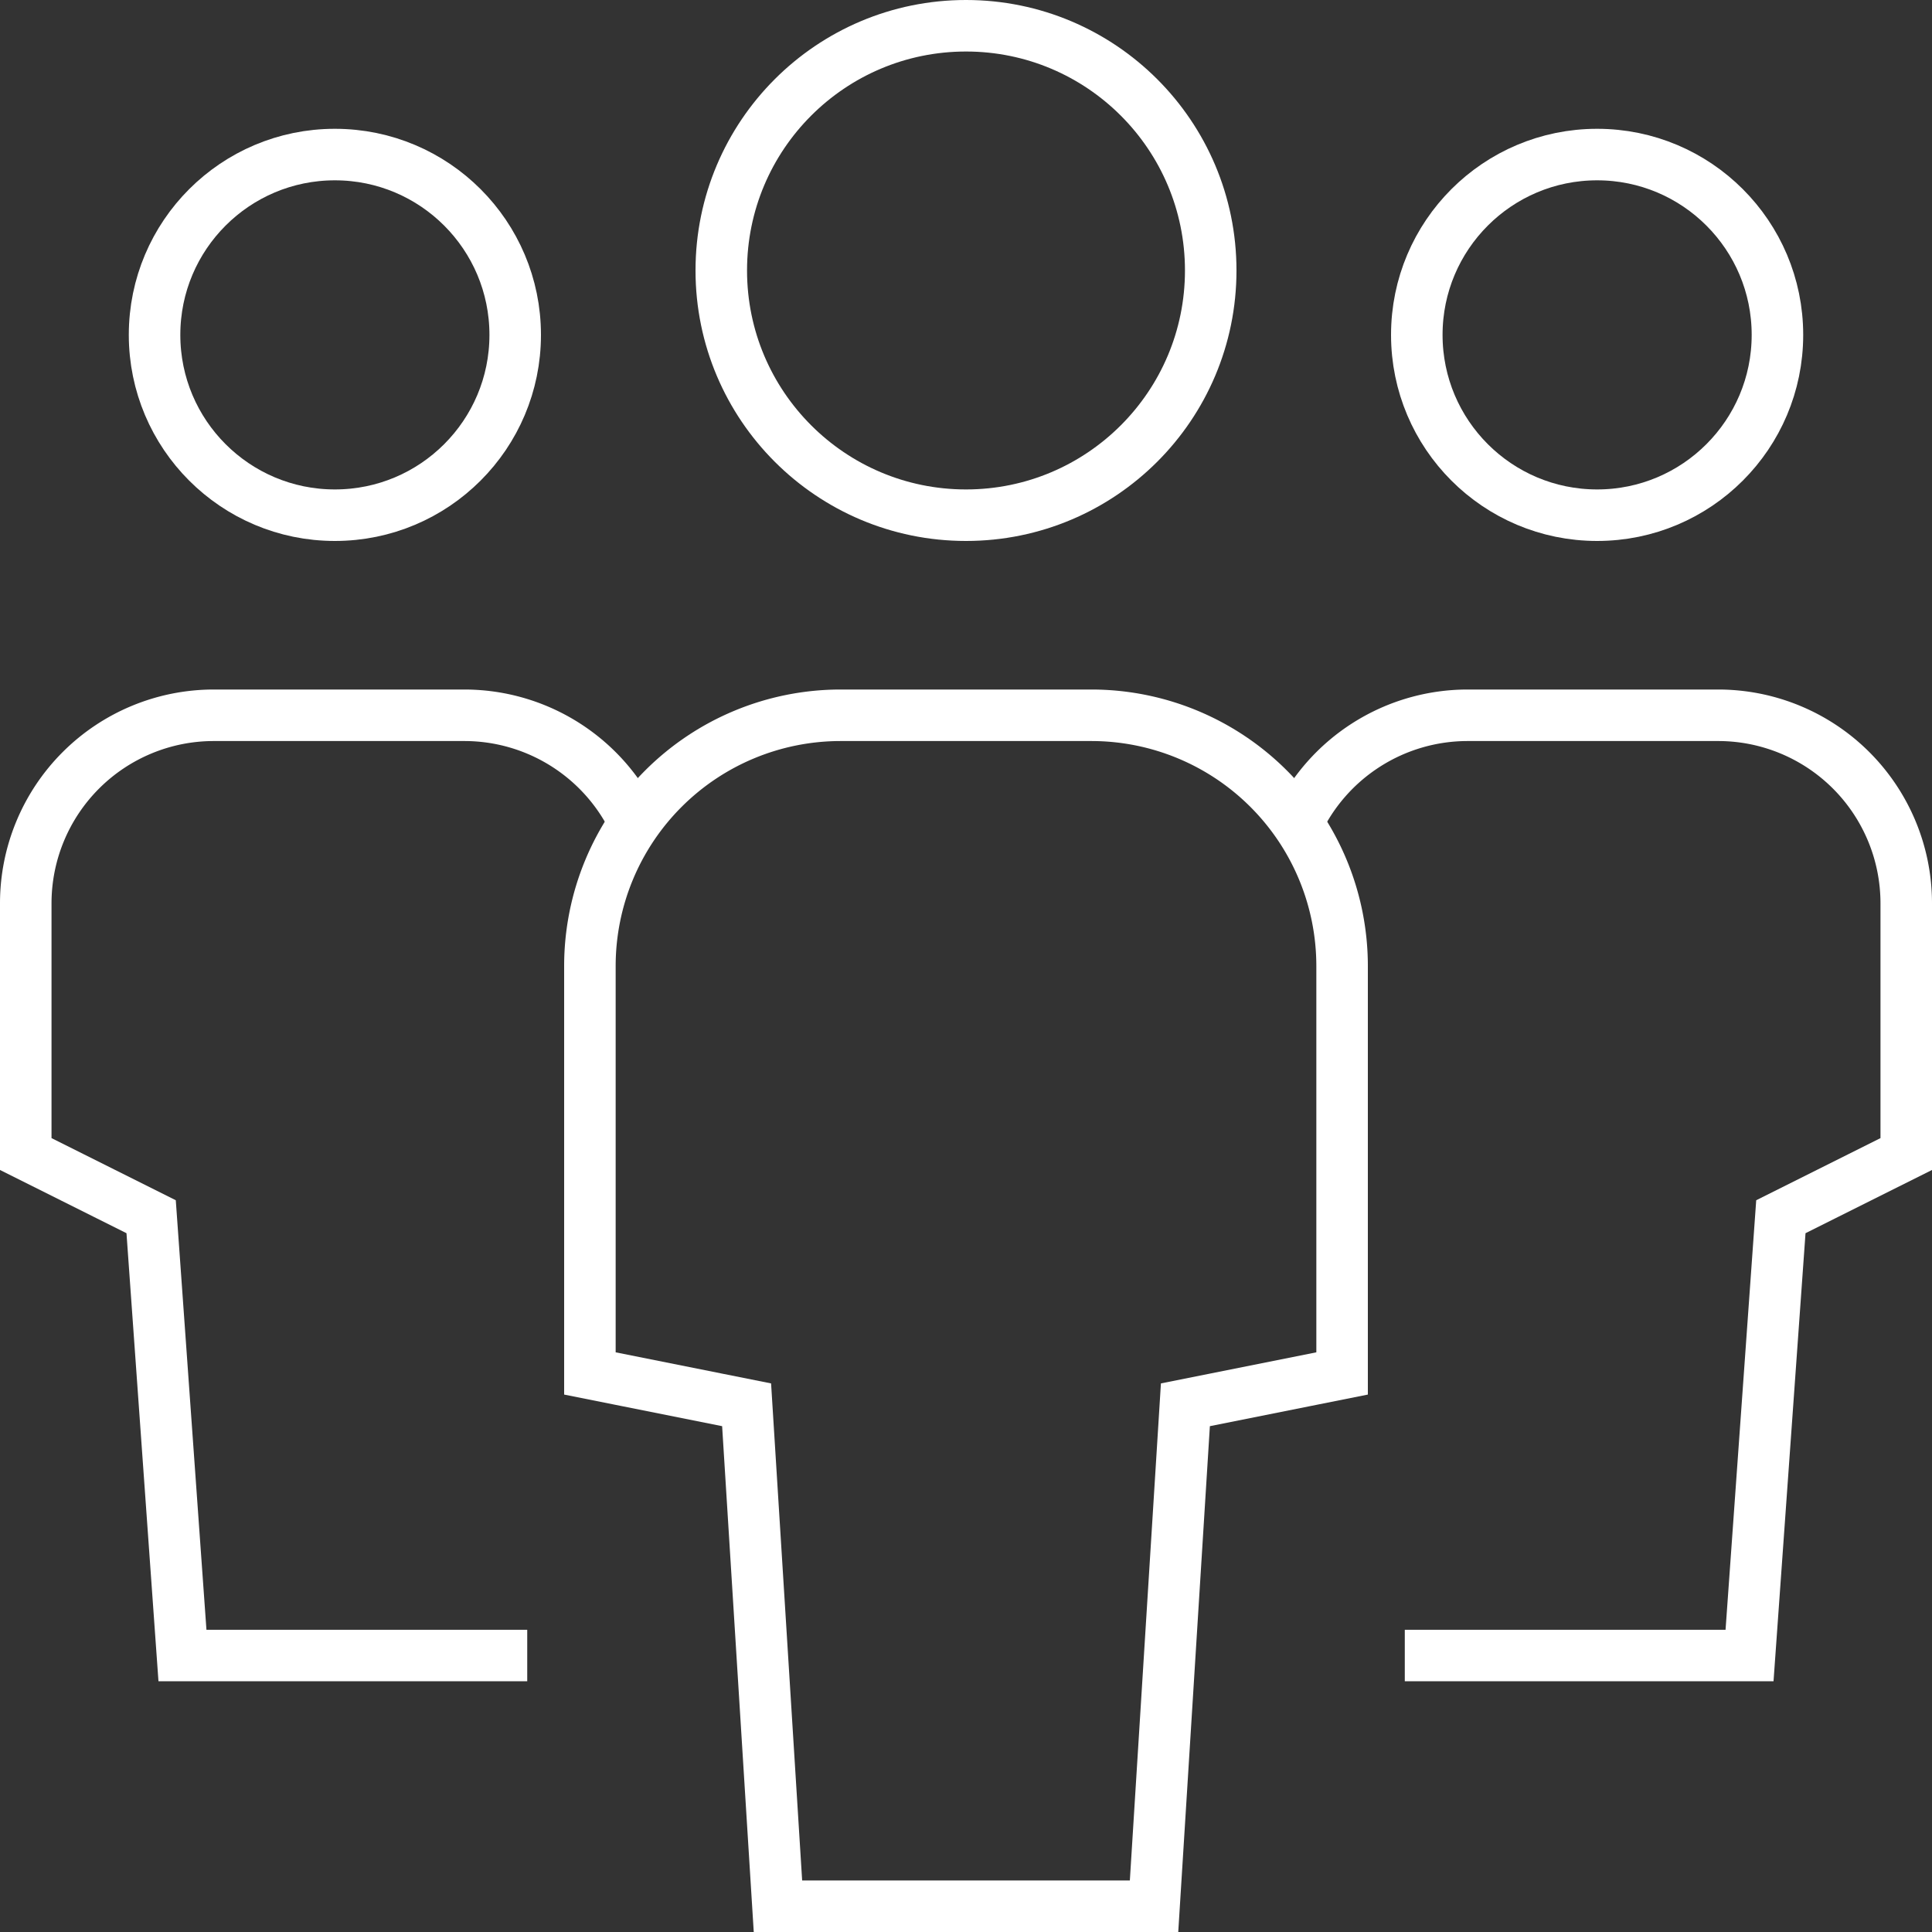 <?xml version="1.0" encoding="UTF-8"?>
<svg xmlns="http://www.w3.org/2000/svg" width="75" height="75" viewBox="0 0 75 75">
  <rect x="0" y="0" width="75" height="75" fill="#333333" stroke="none"/>
  <g id="multiple-11" transform="translate(-1 -1)">
    <path id="Path_33" data-name="Path 33" d="M25.636,28.184A7.314,7.314,0,0,0,19.033,24H9.3A7.3,7.3,0,0,0,2,31.3v9.733l4.867,2.433L8.083,60.5H21.467" transform="translate(0 4.767)" fill="none" stroke="#fff" stroke-miterlimit="10" stroke-width="2"/>
    <circle id="Ellipse_28" data-name="Ellipse 28" cx="7" cy="7" r="7" transform="translate(7 7)" fill="none" stroke="#fff" stroke-linecap="square" stroke-miterlimit="10" stroke-width="2"/>
    <path id="Path_34" data-name="Path 34" d="M42.573,28.184A7.314,7.314,0,0,1,49.176,24h9.733a7.3,7.3,0,0,1,7.3,7.3v9.733l-4.867,2.433L60.126,60.5H46.743" transform="translate(8.791 4.767)" fill="none" stroke="#fff" stroke-miterlimit="10" stroke-width="2"/>
    <circle id="Ellipse_29" data-name="Ellipse 29" cx="7" cy="7" r="7" transform="translate(56 7)" fill="none" stroke="#fff" stroke-linecap="square" stroke-miterlimit="10" stroke-width="2"/>
    <path id="Path_35" data-name="Path 35" d="M41.9,70.233H27.3L26.083,50.767,20,49.55V33.733A9.734,9.734,0,0,1,29.733,24h9.733A9.734,9.734,0,0,1,49.2,33.733V49.55l-6.083,1.217Z" transform="translate(3.9 4.767)" fill="none" stroke="#fff" stroke-linecap="square" stroke-miterlimit="10" stroke-width="2"/>
    <circle id="Ellipse_30" data-name="Ellipse 30" cx="9.5" cy="9.5" r="9.5" transform="translate(29 2)" fill="none" stroke="#fff" stroke-linecap="square" stroke-miterlimit="10" stroke-width="2"/>
  </g>
</svg>
